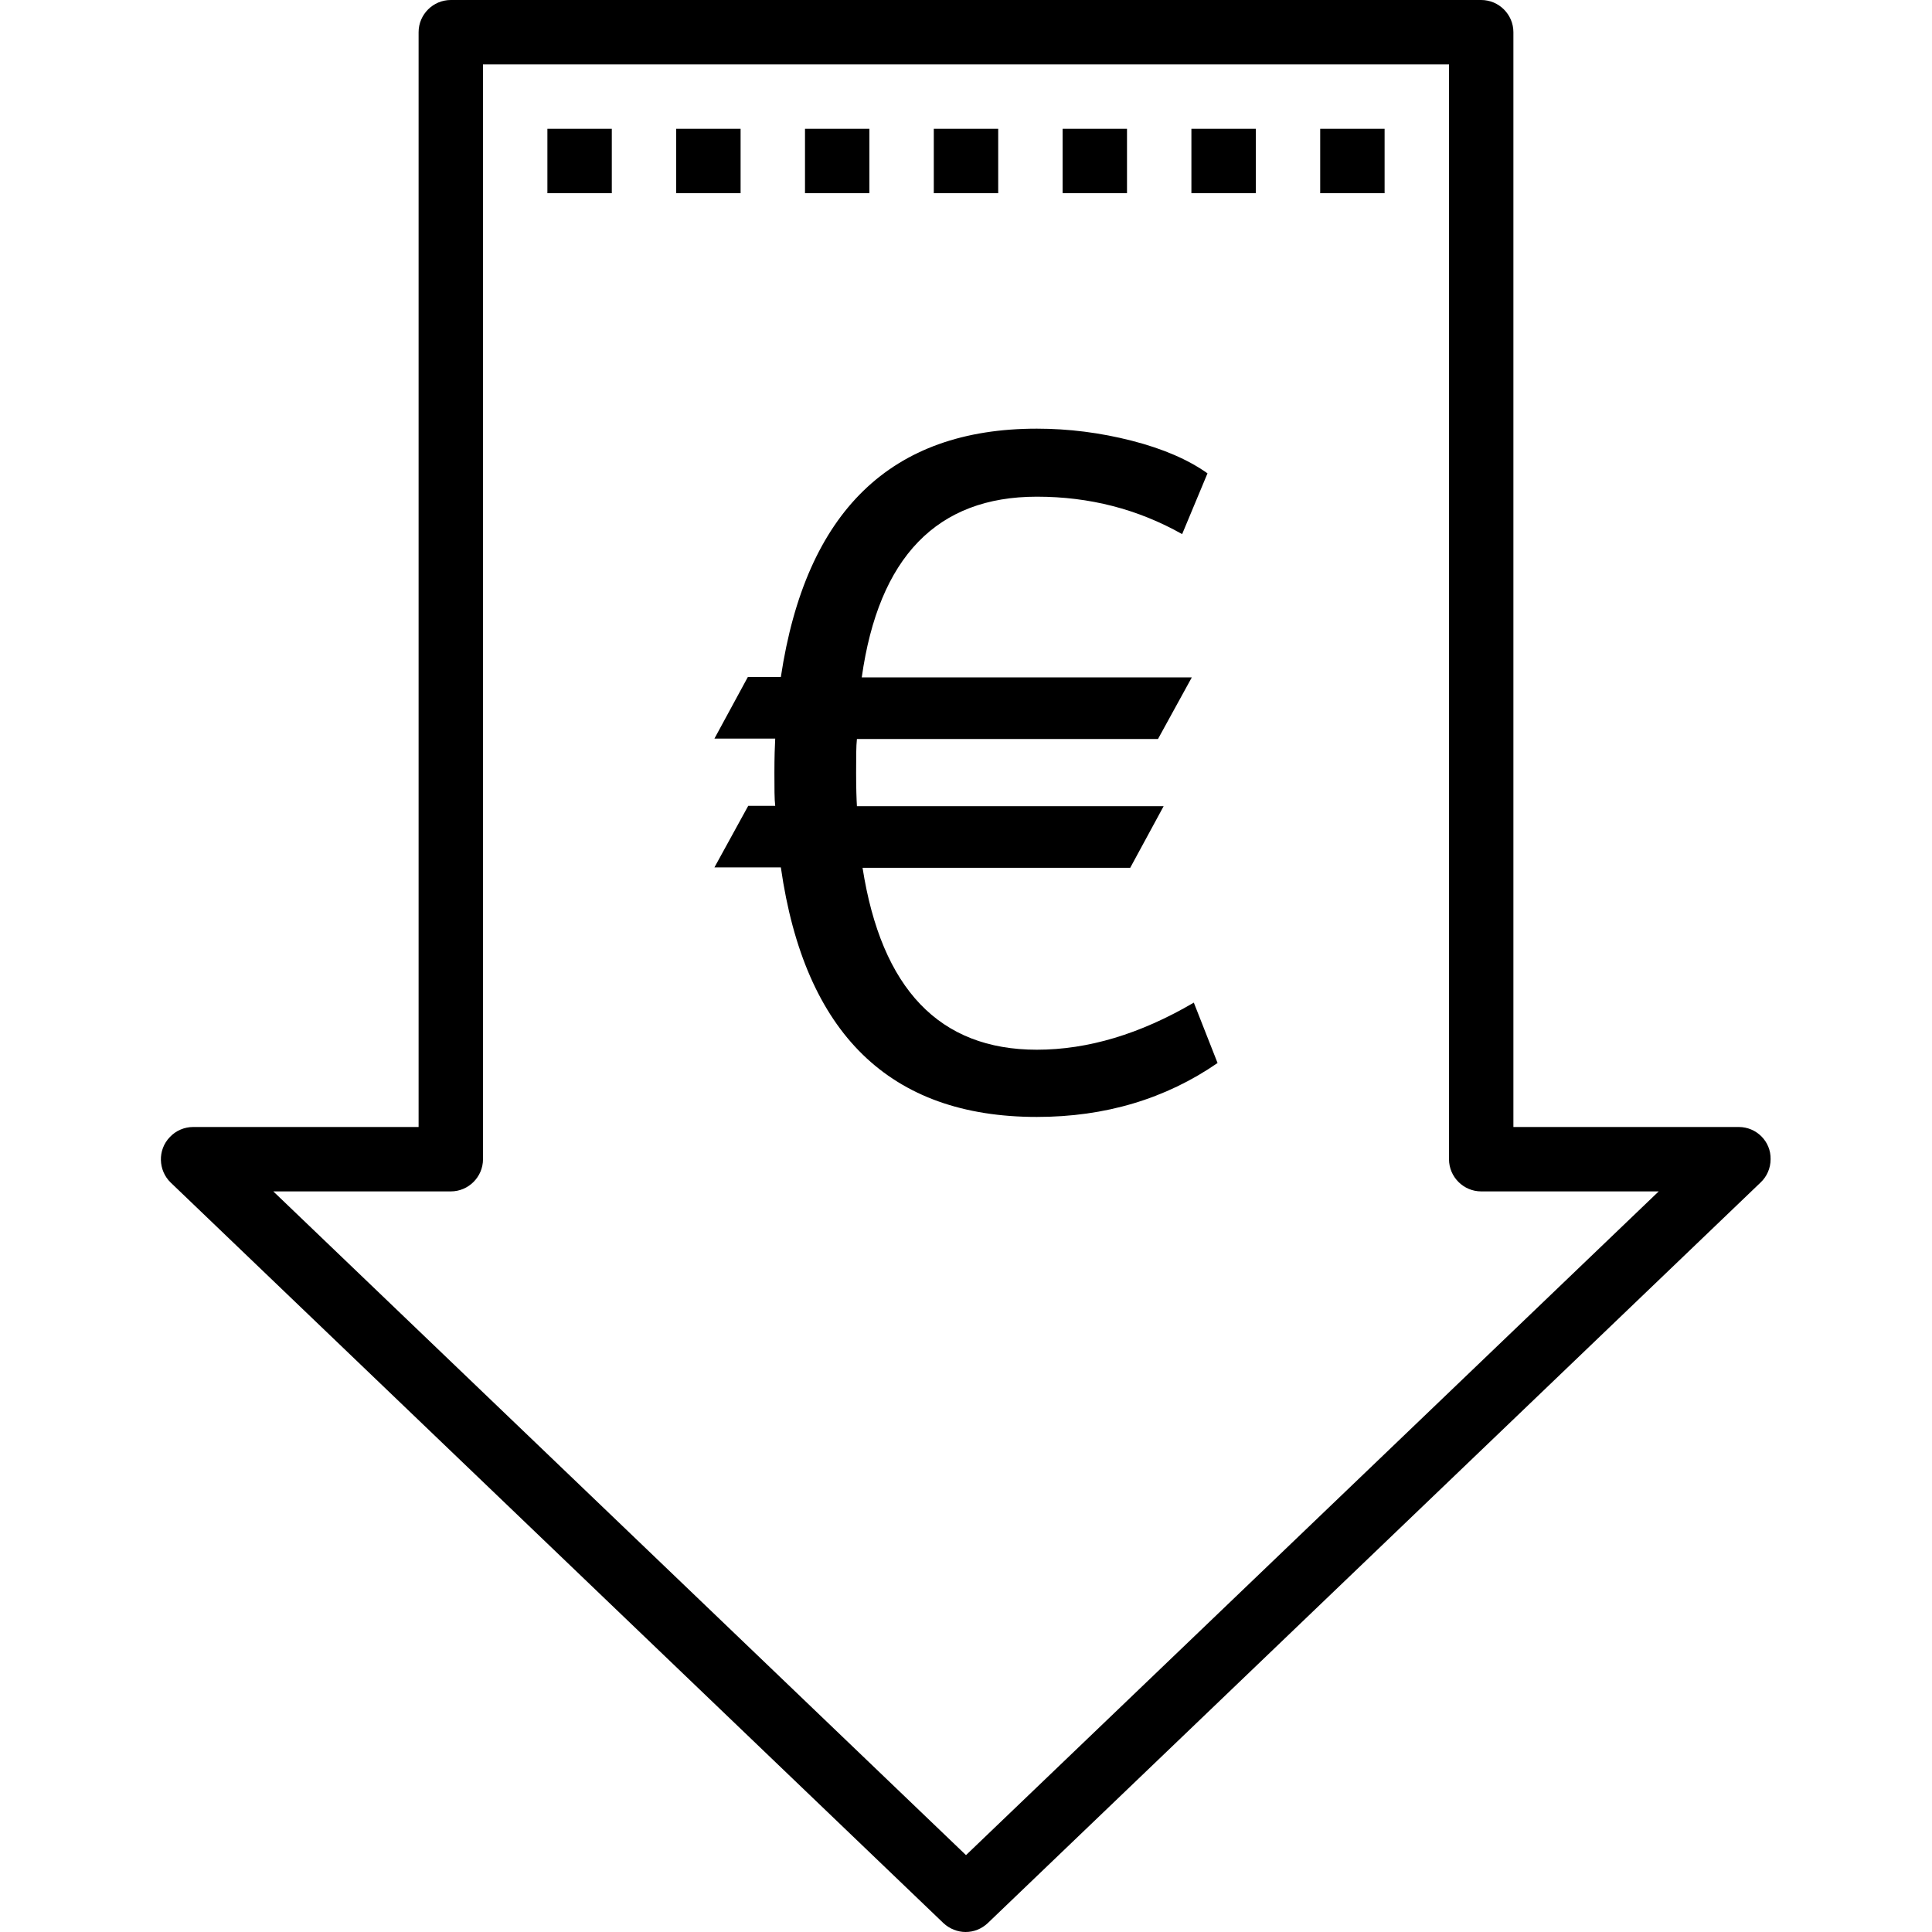 <?xml version="1.0" encoding="UTF-8"?> <!-- Generator: Adobe Illustrator 23.0.2, SVG Export Plug-In . SVG Version: 6.00 Build 0) --> <svg xmlns="http://www.w3.org/2000/svg" xmlns:xlink="http://www.w3.org/1999/xlink" id="Capa_1" x="0px" y="0px" viewBox="0 0 480 480" style="enable-background:new 0 0 480 480;" xml:space="preserve"> <path d="M432,280h-56V8c0-4.4-3.6-8-8-8H112c-4.4,0-8,3.6-8,8v272H48c-2.2,0-4.3,0.9-5.8,2.5c-3.1,3.2-2.9,8.3,0.2,11.3l192,184 c1.5,1.4,3.5,2.2,5.5,2.2c2.1,0,4-0.8,5.5-2.2l192-184c1.6-1.5,2.5-3.6,2.5-5.8C440,283.6,436.4,280,432,280z M240,460.9L67.9,296 H112c4.4,0,8-3.6,8-8V16h240v272c0,4.4,3.6,8,8,8h44.1L240,460.9z"></path> <rect x="136" y="32" width="16" height="16"></rect> <rect x="168" y="32" width="16" height="16"></rect> <rect x="200" y="32" width="16" height="16"></rect> <rect x="232" y="32" width="16" height="16"></rect> <rect x="264" y="32" width="16" height="16"></rect> <rect x="296" y="32" width="16" height="16"></rect> <rect x="328" y="32" width="16" height="16"></rect> <g> <path d="M302.5,264.1c-12.9,8.9-27.9,13.4-44.9,13.4c-36.5,0-57.7-20.7-63.6-62h-16.5l8.4-15.3h6.7c-0.2-1.6-0.2-4.4-0.2-8.2 c0-3.9,0.1-6.7,0.2-8.5h-15.1l8.3-15.3h8.2c6.2-41.2,27.4-61.7,63.6-61.7c7.9,0,15.8,1,23.6,3c7.8,2,14,4.7,18.8,8.1l-6.3,15.1 c-11-6.2-23-9.3-36.1-9.3c-24.8,0-39.3,15-43.5,44.9h82l-8.4,15.3h-74.8c-0.2,1.8-0.2,4.6-0.2,8.5c0,3.8,0.1,6.5,0.2,8.2h76.2 l-8.3,15.3h-66.5c4.7,30.1,19.1,45.2,43.3,45.2c12.7,0,25.7-3.9,39-11.7L302.5,264.1z"></path> </g> </svg> 